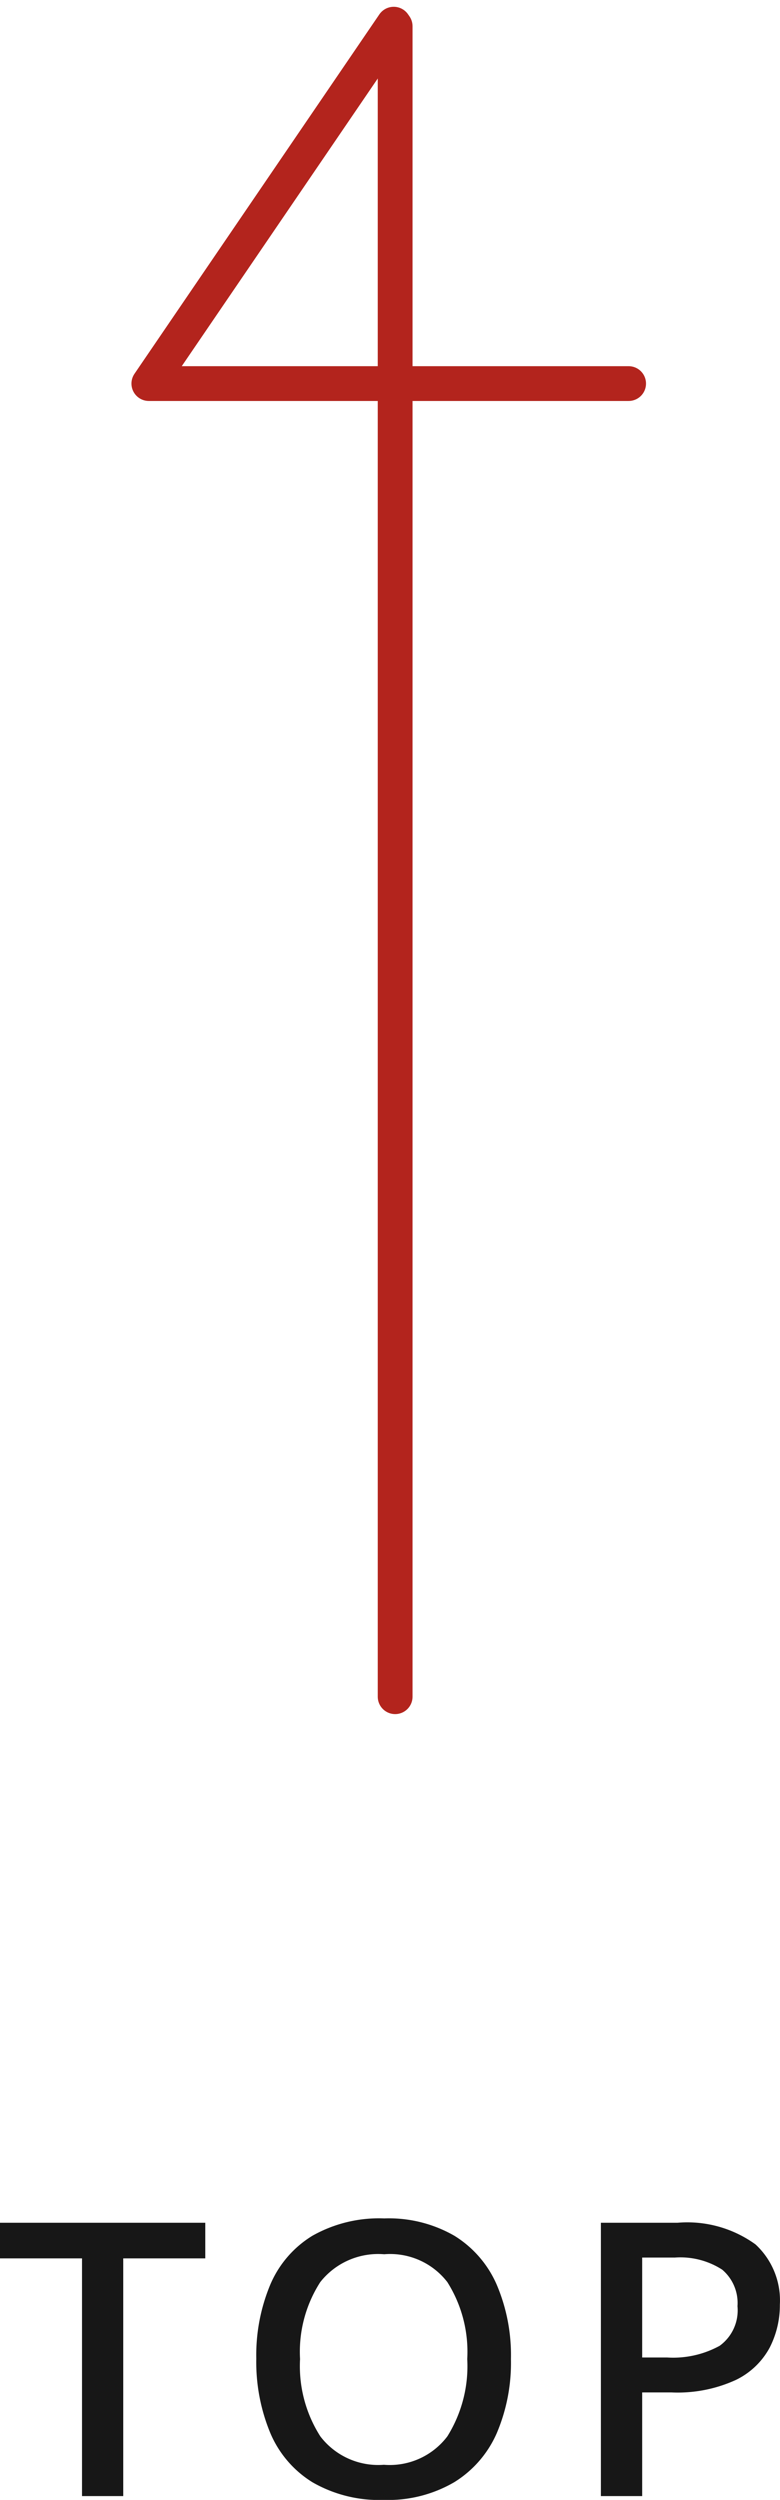 <svg xmlns="http://www.w3.org/2000/svg" width="22.418" height="71.834" viewBox="0 0 22.418 71.834">
  <g id="グループ_20205" data-name="グループ 20205" transform="translate(-1438.143 -4022.305)">
    <path id="パス_24964" data-name="パス 24964" d="M3.685,0H2.5V-6.831H.143V-7.854h5.9v1.023H3.685ZM14.828-3.938a5.163,5.163,0,0,1-.407,2.129A3.129,3.129,0,0,1,13.2-.4,3.767,3.767,0,0,1,11.176.11,3.835,3.835,0,0,1,9.119-.4a3.059,3.059,0,0,1-1.21-1.419,5.328,5.328,0,0,1-.4-2.134,5.258,5.258,0,0,1,.4-2.118,3.032,3.032,0,0,1,1.21-1.408,3.891,3.891,0,0,1,2.068-.5,3.771,3.771,0,0,1,2.018.5,3.106,3.106,0,0,1,1.216,1.408A5.163,5.163,0,0,1,14.828-3.938Zm-6.061,0A3.751,3.751,0,0,0,9.35-1.716,2.093,2.093,0,0,0,11.176-.9,2.076,2.076,0,0,0,13-1.716a3.805,3.805,0,0,0,.572-2.222A3.753,3.753,0,0,0,13-6.149a2.075,2.075,0,0,0-1.815-.8,2.117,2.117,0,0,0-1.837.8A3.7,3.7,0,0,0,8.767-3.938ZM19.613-7.854a3.342,3.342,0,0,1,2.244.622,2.19,2.19,0,0,1,.7,1.733,2.675,2.675,0,0,1-.292,1.232,2.18,2.18,0,0,1-.974.93,4.009,4.009,0,0,1-1.848.358H18.6V0H17.413V-7.854Zm-.088,1H18.6v2.871h.715a2.777,2.777,0,0,0,1.512-.336,1.258,1.258,0,0,0,.512-1.138,1.255,1.255,0,0,0-.44-1.05A2.217,2.217,0,0,0,19.525-6.853Z" transform="translate(1438 4094.029)" fill="#171717"/>
    <g id="グループ_20067" data-name="グループ 20067" transform="translate(1456.21 4071.059) rotate(180)">
      <line id="線_377" data-name="線 377" y2="48" transform="translate(6.71)" fill="none" stroke="#b3241d" stroke-linecap="round" stroke-width="1"/>
      <path id="パス_24789" data-name="パス 24789" d="M-9316.579,145.232h13.789l-7.038,10.327" transform="translate(9316.579 -107.5)" fill="none" stroke="#b3241d" stroke-linecap="round" stroke-linejoin="round" stroke-width="1"/>
    </g>
  </g>
</svg>

